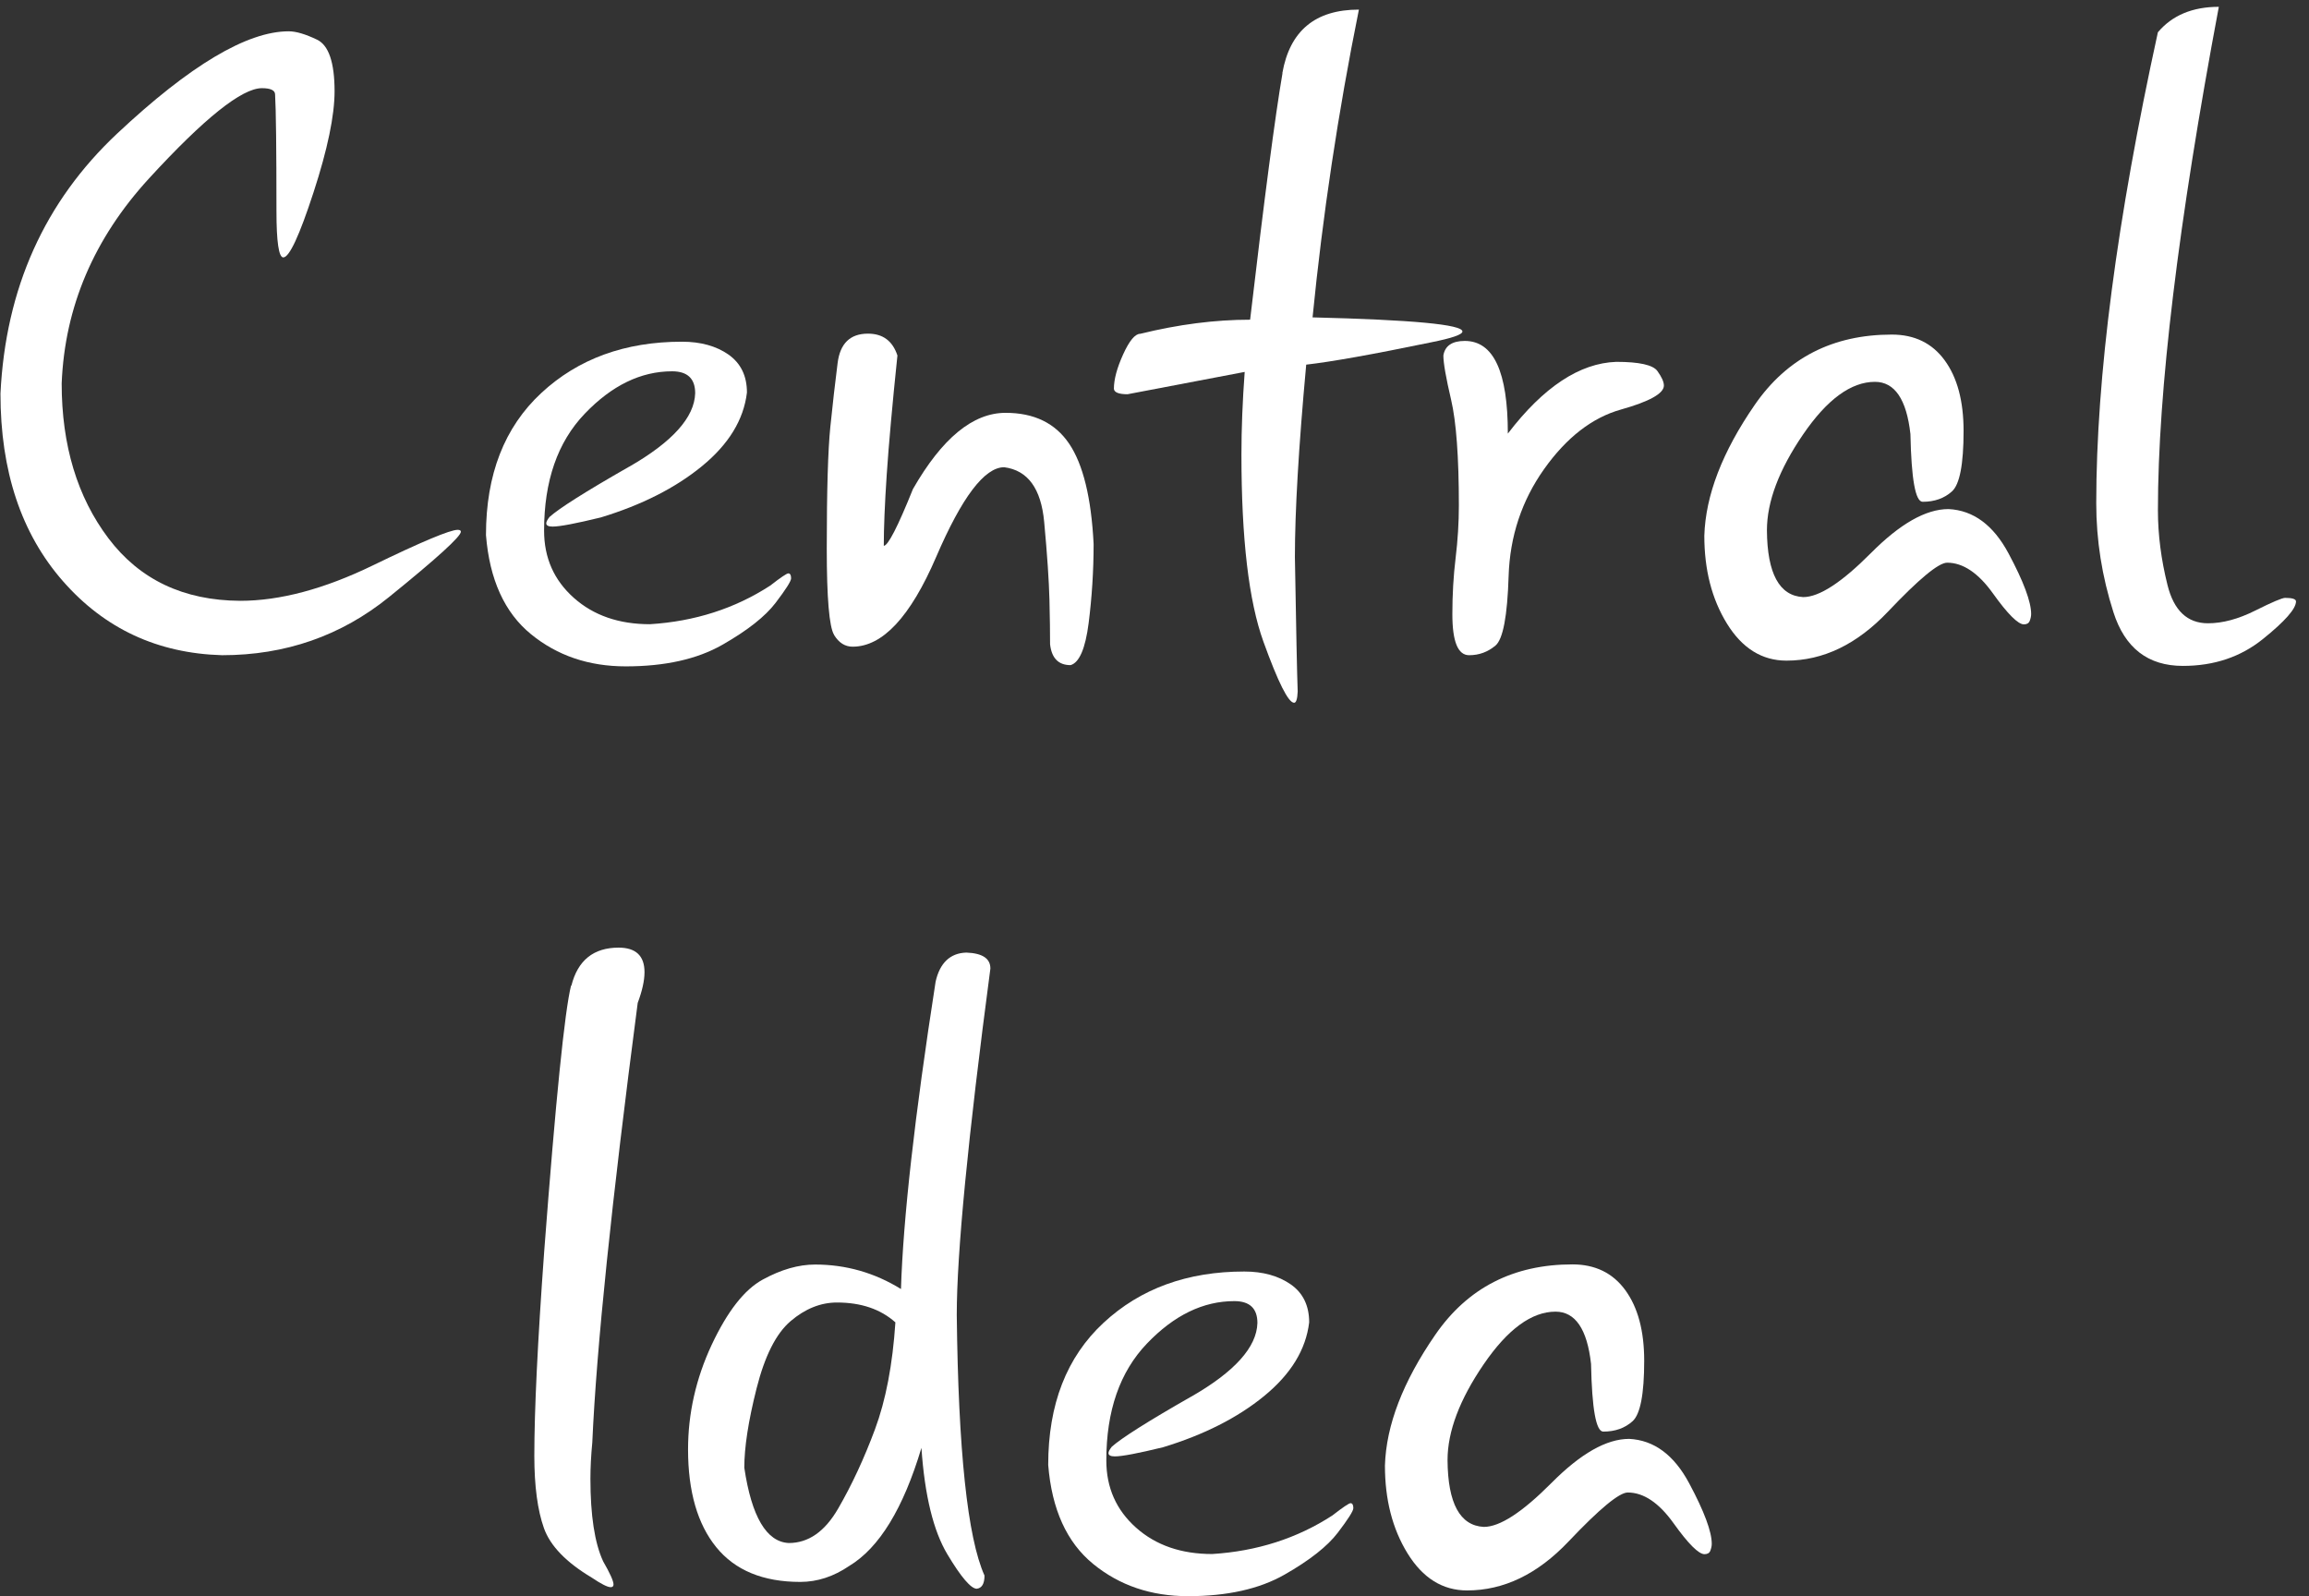 <?xml version="1.0" encoding="UTF-8"?> <svg xmlns="http://www.w3.org/2000/svg" width="149" height="103" viewBox="0 0 149 103" fill="none"><rect x="0" y="0" width="149" height="103" fill="#333333" stroke="none"/><path d="M17.75 6.07C17.73 5.82 17.45 5.69 16.9 5.69C15.61 5.69 13.18 7.63 9.62 11.51C6.06 15.39 4.18 19.8 3.98 24.74C3.98 28.74 4.99 32.08 7 34.74C9.01 37.4 11.84 38.75 15.5 38.77C18.06 38.77 20.92 38.01 24.07 36.48C27.22 34.95 29.05 34.19 29.53 34.19C29.67 34.19 29.74 34.23 29.74 34.31C29.74 34.62 28.19 36.03 25.1 38.53C22.01 41.03 18.42 42.28 14.33 42.28C10.17 42.16 6.75 40.57 4.06 37.5C1.37 34.43 0.03 30.4 0.03 25.4C0.36 18.6 2.88 13.01 7.57 8.61C12.26 4.21 15.95 2.02 18.63 2.02C19.1 2.02 19.71 2.2 20.46 2.56C21.21 2.92 21.59 4.03 21.59 5.89C21.59 7.45 21.14 9.63 20.23 12.42C19.32 15.21 18.67 16.61 18.28 16.61C17.99 16.61 17.84 15.61 17.84 13.62C17.84 9.6 17.81 7.08 17.75 6.06V6.07Z" fill="white"></path><path d="M40.58 30.13C43.39 28.52 44.82 26.93 44.86 25.37C44.86 24.43 44.36 23.96 43.37 23.96C41.36 23.96 39.48 24.87 37.73 26.7C35.98 28.53 35.11 31.04 35.11 34.24C35.11 36 35.75 37.44 37.03 38.58C38.31 39.72 39.95 40.28 41.94 40.28C44.83 40.1 47.42 39.27 49.7 37.79C50.38 37.26 50.77 37 50.87 37C50.99 37 51.05 37.11 51.05 37.32C51.05 37.5 50.72 38.02 50.05 38.9C49.38 39.78 48.24 40.68 46.61 41.61C44.98 42.54 42.9 43 40.38 43C38 43 35.96 42.31 34.26 40.92C32.56 39.53 31.59 37.4 31.36 34.53C31.36 30.62 32.55 27.57 34.93 25.36C37.31 23.15 40.34 22.05 44.01 22.05C45.22 22.05 46.22 22.33 47.01 22.88C47.8 23.44 48.2 24.25 48.2 25.33C47.99 27.09 47.02 28.67 45.3 30.08C43.58 31.49 41.4 32.59 38.77 33.39C37.17 33.78 36.13 33.98 35.66 33.98C35.39 33.98 35.25 33.91 35.25 33.77C35.25 33.67 35.32 33.54 35.46 33.36C36.07 32.81 37.77 31.73 40.59 30.12L40.58 30.13Z" fill="white"></path><path d="M53.821 40.96C53.511 40.45 53.351 38.6 53.351 35.39C53.351 31.64 53.431 29.03 53.581 27.55C53.731 26.07 53.891 24.7 54.051 23.43C54.211 22.16 54.861 21.53 56.011 21.53C56.971 21.53 57.601 22 57.911 22.94C57.581 26.12 57.351 28.68 57.221 30.62C57.091 32.56 57.031 34.09 57.031 35.22C57.301 35.22 57.931 34 58.911 31.56C60.791 28.28 62.781 26.64 64.891 26.64C66.731 26.64 68.091 27.3 68.991 28.63C69.891 29.96 70.421 32.12 70.571 35.1C70.571 36.84 70.461 38.54 70.251 40.2C70.041 41.86 69.641 42.77 69.081 42.92C68.301 42.92 67.861 42.47 67.761 41.57C67.761 40.85 67.751 39.89 67.721 38.7C67.691 37.51 67.581 35.83 67.381 33.68C67.181 31.53 66.331 30.35 64.801 30.15C63.531 30.15 62.071 32.08 60.411 35.94C58.751 39.8 56.951 41.73 55.021 41.73C54.531 41.73 54.131 41.48 53.821 40.97V40.96Z" fill="white"></path><path d="M82.75 4.72C83.23 1.99 84.87 0.62 87.69 0.62C86.34 7.3 85.35 13.92 84.7 20.48C91.15 20.64 94.37 20.94 94.37 21.39C94.37 21.59 93.7 21.82 92.35 22.09C88.58 22.87 85.89 23.35 84.29 23.53C83.8 28.86 83.56 33 83.56 35.95C83.64 40.68 83.7 43.57 83.74 44.62C83.72 45.11 83.64 45.35 83.51 45.35C83.14 45.35 82.48 44.04 81.53 41.41C80.58 38.78 80.11 34.75 80.11 29.33C80.11 27.67 80.18 25.89 80.32 24L72.76 25.44C72.19 25.44 71.9 25.32 71.88 25.09C71.88 24.48 72.08 23.74 72.48 22.86C72.88 21.98 73.25 21.54 73.58 21.54C76.06 20.93 78.42 20.63 80.67 20.63C81.59 12.76 82.29 7.46 82.76 4.72H82.75Z" fill="white"></path><path d="M93.141 22.94C93.241 22.32 93.701 22 94.521 22C96.381 22 97.301 23.99 97.301 27.98C99.601 24.97 101.941 23.43 104.301 23.35C105.781 23.35 106.671 23.55 106.951 23.94C107.231 24.33 107.371 24.64 107.371 24.88C107.371 25.39 106.441 25.91 104.591 26.43C102.741 26.95 101.081 28.24 99.641 30.27C98.201 32.3 97.431 34.61 97.351 37.18C97.271 39.75 96.991 41.25 96.501 41.66C96.011 42.07 95.451 42.28 94.801 42.28C94.081 42.28 93.721 41.4 93.721 39.64C93.721 38.37 93.791 37.16 93.931 36.01C94.071 34.86 94.141 33.72 94.141 32.61C94.141 29.49 93.971 27.21 93.641 25.8C93.311 24.39 93.141 23.43 93.141 22.94Z" fill="white"></path><path d="M123.28 28.01C123.03 25.76 122.26 24.64 120.99 24.64C119.45 24.64 117.9 25.77 116.35 28.04C114.8 30.31 114.02 32.37 114.02 34.22C114.04 37.01 114.82 38.45 116.36 38.53C117.4 38.53 118.85 37.58 120.73 35.69C122.61 33.8 124.27 32.85 125.74 32.85C127.34 32.93 128.63 33.88 129.61 35.71C130.59 37.54 131.07 38.84 131.07 39.62C131.07 39.76 131.04 39.9 130.98 40.06C130.92 40.22 130.79 40.29 130.6 40.29C130.23 40.29 129.56 39.63 128.61 38.3C127.66 36.97 126.67 36.31 125.65 36.31C125.1 36.31 123.83 37.36 121.83 39.47C119.83 41.58 117.65 42.63 115.28 42.63C113.7 42.63 112.42 41.83 111.44 40.24C110.46 38.65 109.98 36.76 109.98 34.57C110.06 31.97 111.14 29.16 113.23 26.13C115.32 23.1 118.27 21.59 122.08 21.59C123.54 21.59 124.68 22.14 125.49 23.25C126.3 24.36 126.71 25.87 126.71 27.81C126.71 29.96 126.46 31.26 125.96 31.71C125.46 32.16 124.83 32.38 124.07 32.38C123.6 32.38 123.34 30.92 123.28 28.01Z" fill="white"></path><path d="M139.251 2.08C140.171 0.99 141.481 0.44 143.181 0.44C140.561 14.39 139.251 25.22 139.251 32.93C139.251 34.51 139.461 36.12 139.871 37.76C140.281 39.4 141.151 40.22 142.481 40.22C143.421 40.22 144.431 39.95 145.531 39.4C146.631 38.85 147.271 38.58 147.461 38.58C147.931 38.58 148.161 38.66 148.161 38.81C148.161 39.28 147.451 40.09 146.021 41.24C144.591 42.39 142.881 42.97 140.861 42.97C138.611 42.97 137.121 41.82 136.381 39.51C135.641 37.2 135.271 34.86 135.271 32.48C135.271 24.32 136.601 14.18 139.251 2.07V2.08Z" fill="white"></path><path d="M36.87 63.61C37.281 61.97 38.3 61.15 39.92 61.15C41.031 61.15 41.59 61.68 41.59 62.73C41.59 63.28 41.441 63.94 41.151 64.72C39.471 77.53 38.49 86.99 38.221 93.08C38.141 93.92 38.1 94.7 38.1 95.42C38.1 97.78 38.37 99.56 38.92 100.75C39.37 101.53 39.59 102.03 39.59 102.24C39.59 102.36 39.531 102.42 39.41 102.42C39.2 102.42 38.791 102.21 38.181 101.8C36.541 100.82 35.511 99.76 35.1 98.61C34.691 97.46 34.48 95.9 34.48 93.95C34.48 91.02 34.691 86.61 35.12 80.71C35.861 70.94 36.441 65.24 36.85 63.6L36.87 63.61Z" fill="white"></path><path d="M60.37 63.37C60.64 62.14 61.31 61.5 62.36 61.47C63.4 61.51 63.91 61.85 63.91 62.5C62.46 73.44 61.74 80.89 61.74 84.85C61.84 93.6 62.43 99.21 63.53 101.67C63.53 102.2 63.36 102.48 63.03 102.52C62.66 102.52 62.02 101.78 61.13 100.29C60.24 98.8 59.67 96.52 59.46 93.43C58.29 97.34 56.74 99.88 54.8 101.05C53.8 101.73 52.75 102.08 51.64 102.08C49.24 102.08 47.43 101.33 46.22 99.84C45.01 98.35 44.4 96.24 44.4 93.53C44.4 91.21 44.91 88.96 45.92 86.79C46.94 84.62 48.03 83.22 49.22 82.57C50.41 81.92 51.53 81.6 52.6 81.6C54.59 81.6 56.44 82.13 58.14 83.18C58.28 78.65 59.02 72.05 60.37 63.38V63.37ZM57.79 85.34C56.83 84.48 55.57 84.05 54.01 84.05C52.96 84.05 51.96 84.45 51.02 85.25C50.08 86.05 49.35 87.5 48.82 89.6C48.29 91.7 48.03 93.4 48.03 94.71C48.5 97.87 49.46 99.5 50.9 99.57C52.17 99.57 53.23 98.83 54.09 97.34C54.97 95.82 55.76 94.12 56.46 92.24C57.16 90.36 57.6 88.06 57.78 85.33L57.79 85.34Z" fill="white"></path><path d="M76.861 90.13C79.671 88.52 81.101 86.93 81.141 85.37C81.141 84.43 80.641 83.96 79.651 83.96C77.641 83.96 75.761 84.87 74.011 86.7C72.261 88.53 71.391 91.04 71.391 94.24C71.391 96 72.031 97.44 73.311 98.58C74.591 99.72 76.231 100.28 78.221 100.28C81.111 100.1 83.701 99.27 85.981 97.79C86.661 97.26 87.051 97 87.151 97C87.271 97 87.331 97.11 87.331 97.32C87.331 97.5 87.001 98.02 86.331 98.9C85.661 99.78 84.521 100.68 82.891 101.61C81.261 102.54 79.181 103 76.661 103C74.281 103 72.241 102.31 70.541 100.92C68.841 99.53 67.871 97.4 67.641 94.53C67.641 90.62 68.831 87.57 71.211 85.36C73.591 83.15 76.621 82.05 80.291 82.05C81.501 82.05 82.501 82.33 83.291 82.88C84.081 83.43 84.481 84.25 84.481 85.33C84.271 87.09 83.301 88.67 81.581 90.08C79.861 91.49 77.681 92.59 75.051 93.39C73.451 93.78 72.411 93.98 71.941 93.98C71.671 93.98 71.531 93.91 71.531 93.77C71.531 93.67 71.601 93.54 71.741 93.36C72.351 92.81 74.051 91.73 76.871 90.12L76.861 90.13Z" fill="white"></path><path d="M102.67 88.01C102.42 85.76 101.65 84.64 100.38 84.64C98.84 84.64 97.29 85.77 95.74 88.04C94.19 90.31 93.41 92.37 93.41 94.22C93.43 97.01 94.21 98.45 95.75 98.53C96.79 98.53 98.24 97.58 100.12 95.69C102 93.8 103.66 92.85 105.13 92.85C106.73 92.93 108.02 93.88 109 95.71C109.98 97.54 110.46 98.84 110.46 99.62C110.46 99.76 110.43 99.9 110.37 100.06C110.31 100.22 110.18 100.29 109.99 100.29C109.62 100.29 108.95 99.63 108 98.3C107.05 96.97 106.06 96.31 105.04 96.31C104.49 96.31 103.22 97.36 101.22 99.47C99.22 101.58 97.04 102.63 94.67 102.63C93.09 102.63 91.81 101.83 90.83 100.24C89.85 98.65 89.37 96.76 89.37 94.57C89.45 91.97 90.53 89.16 92.62 86.13C94.71 83.1 97.66 81.59 101.47 81.59C102.93 81.59 104.07 82.14 104.88 83.25C105.69 84.36 106.1 85.87 106.1 87.81C106.1 89.96 105.85 91.26 105.35 91.71C104.85 92.16 104.22 92.38 103.46 92.38C102.99 92.38 102.73 90.92 102.67 88.01Z" fill="white"></path></svg> 